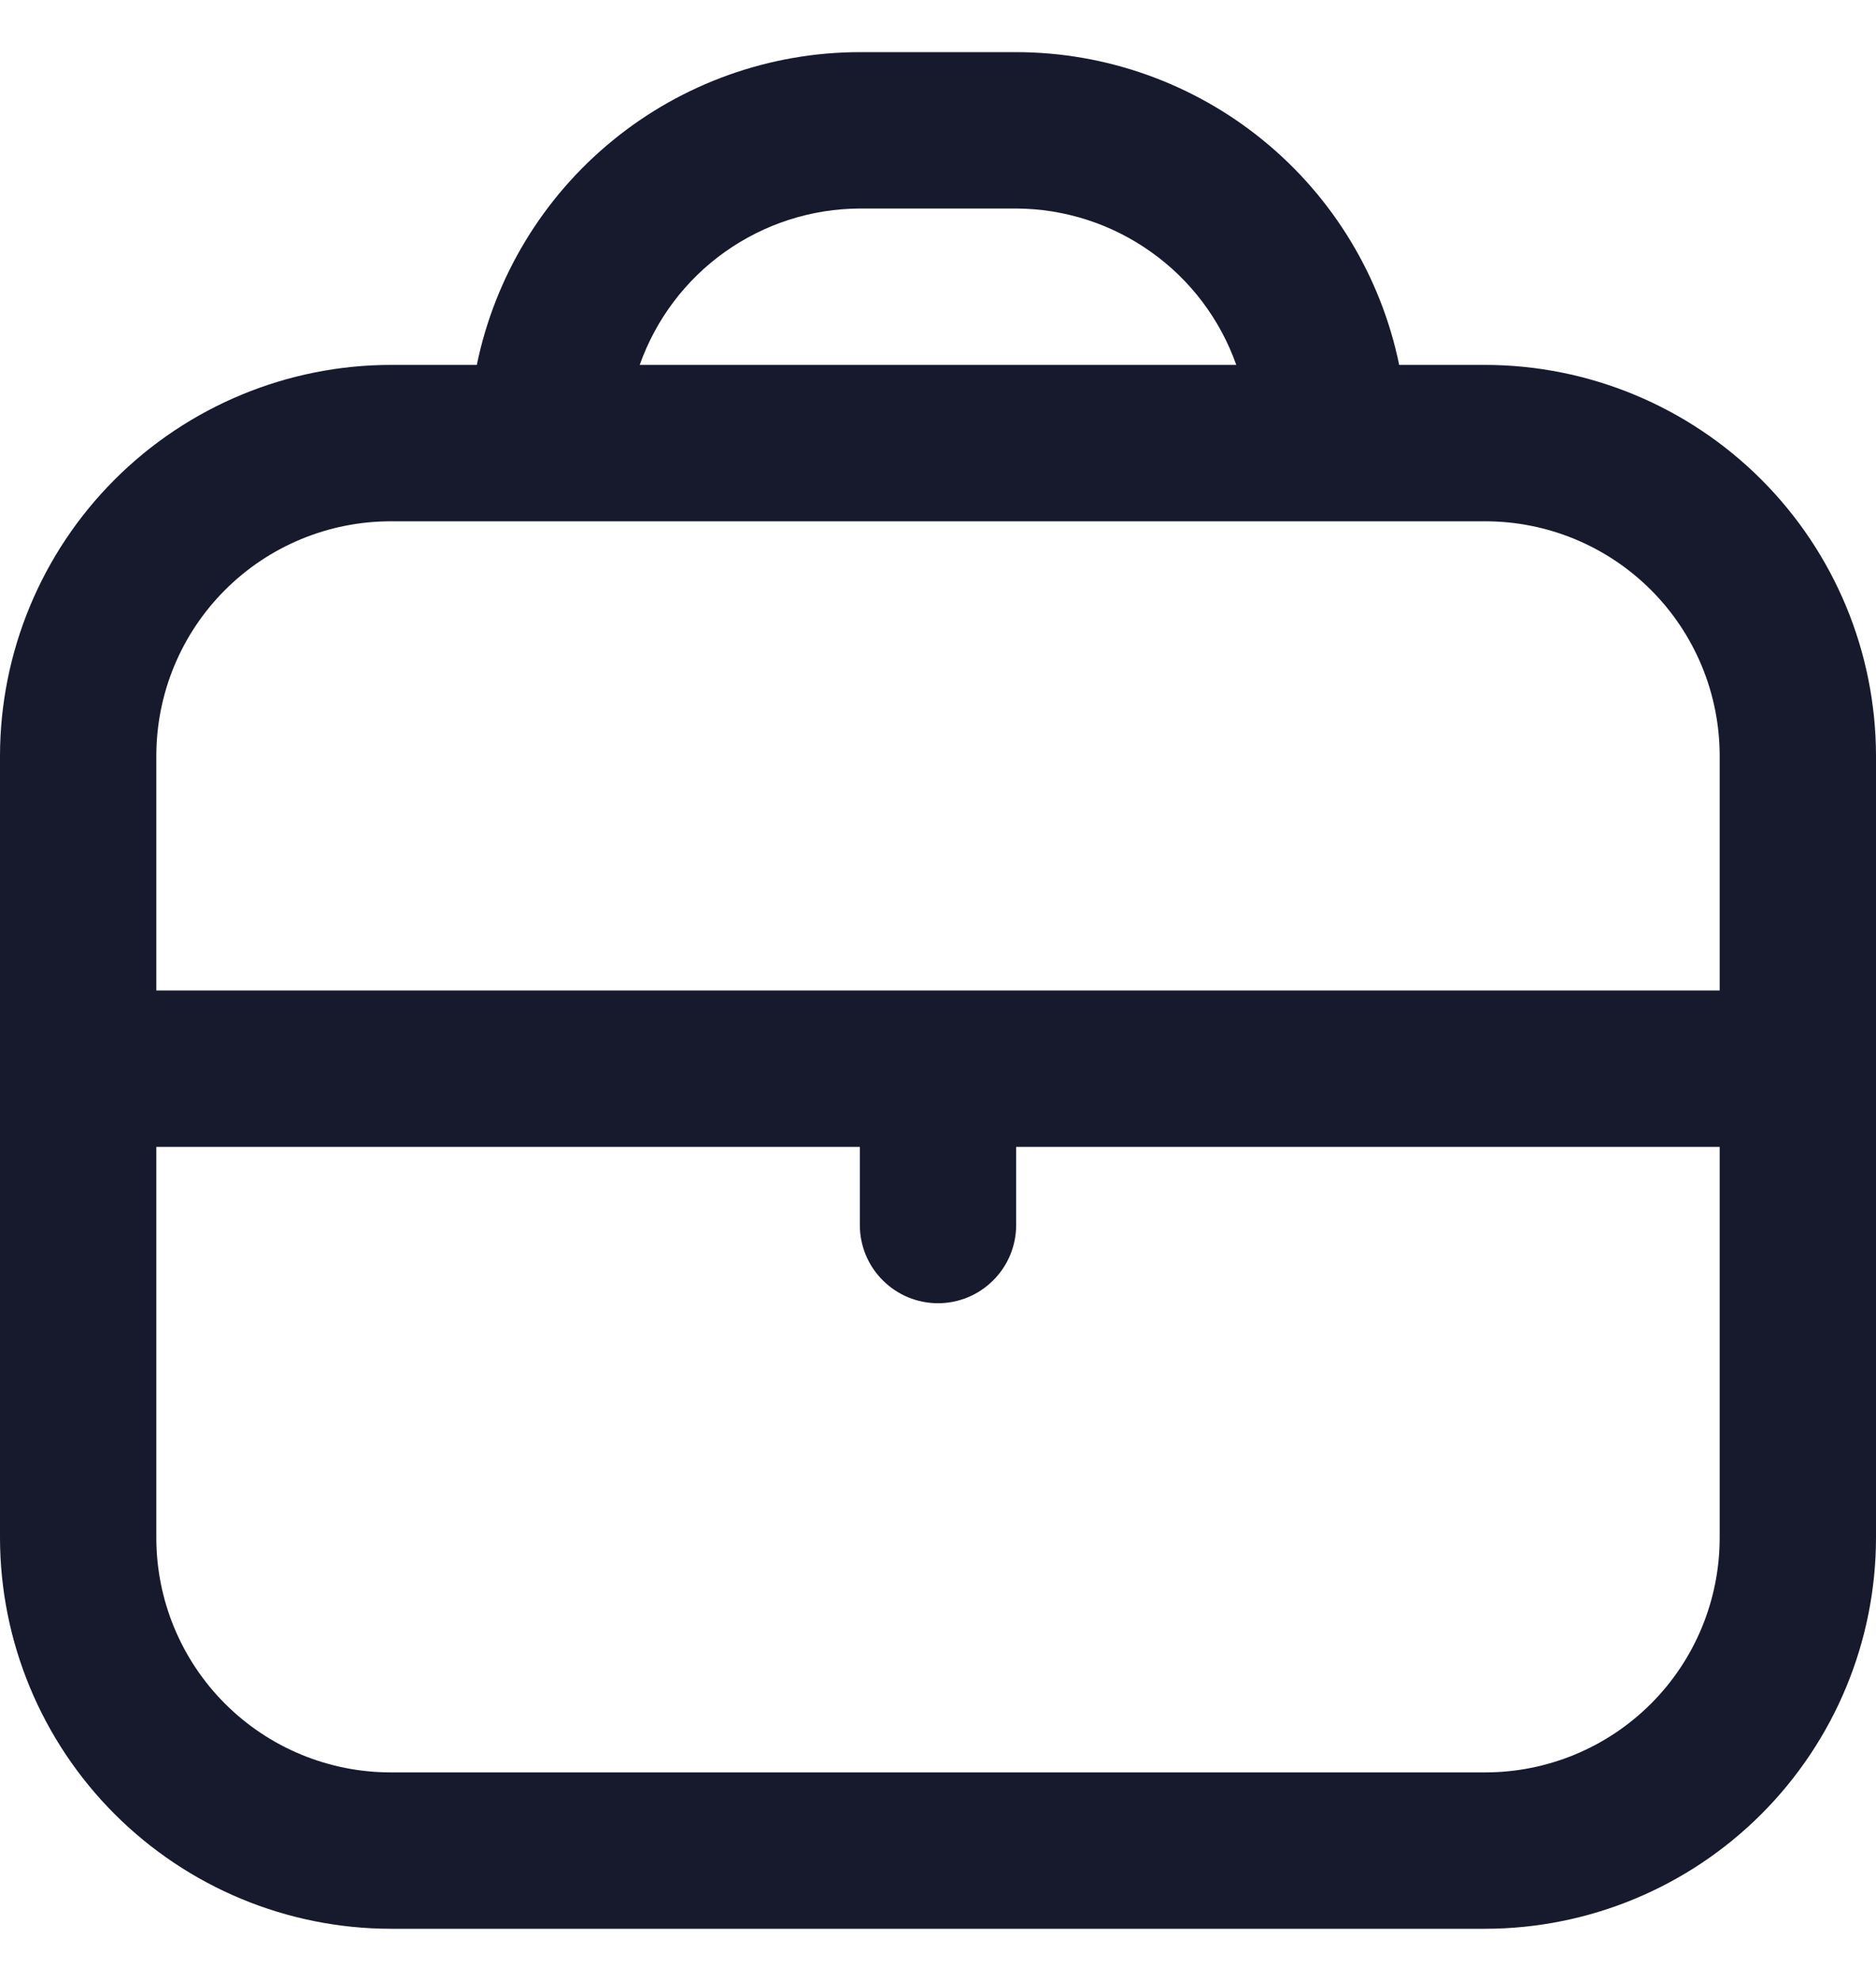 <?xml version="1.0" encoding="UTF-8"?>
<svg xmlns="http://www.w3.org/2000/svg" width="18" height="19" viewBox="0 0 18 19" fill="none">
  <g clip-path="url(#clip0_21_128)">
    <path d="M14.25 3.5H13.425C13.251 2.654 12.79 1.893 12.121 1.347C11.451 0.8 10.614 0.501 9.75 0.5L8.25 0.5C7.386 0.501 6.548 0.8 5.879 1.347C5.21 1.893 4.749 2.654 4.575 3.5H3.75C2.756 3.501 1.803 3.897 1.1 4.6C0.397 5.303 0.001 6.256 0 7.25L0 14.75C0.001 15.744 0.397 16.697 1.1 17.4C1.803 18.103 2.756 18.499 3.75 18.5H14.25C15.244 18.499 16.197 18.103 16.9 17.4C17.603 16.697 17.999 15.744 18 14.75V7.25C17.999 6.256 17.603 5.303 16.9 4.6C16.197 3.897 15.244 3.501 14.25 3.5ZM8.25 2H9.75C10.214 2.002 10.665 2.147 11.043 2.416C11.422 2.684 11.707 3.063 11.862 3.5H6.138C6.293 3.063 6.578 2.684 6.956 2.416C7.335 2.147 7.786 2.002 8.25 2ZM3.75 5H14.25C14.847 5 15.419 5.237 15.841 5.659C16.263 6.081 16.5 6.653 16.5 7.25V9.5H1.5V7.25C1.5 6.653 1.737 6.081 2.159 5.659C2.581 5.237 3.153 5 3.75 5ZM14.25 17H3.75C3.153 17 2.581 16.763 2.159 16.341C1.737 15.919 1.5 15.347 1.5 14.75V11H8.25V11.75C8.25 11.949 8.329 12.14 8.47 12.28C8.61 12.421 8.801 12.5 9 12.5C9.199 12.5 9.39 12.421 9.53 12.28C9.671 12.14 9.75 11.949 9.75 11.75V11H16.5V14.75C16.5 15.347 16.263 15.919 15.841 16.341C15.419 16.763 14.847 17 14.25 17Z" fill="#161A2C"></path>
  </g>
  <defs>
    <clipPath id="clip0_21_128">
      <rect width="18" height="18" fill="white" transform="translate(0 0.5)"></rect>
    </clipPath>
  </defs>
</svg>
